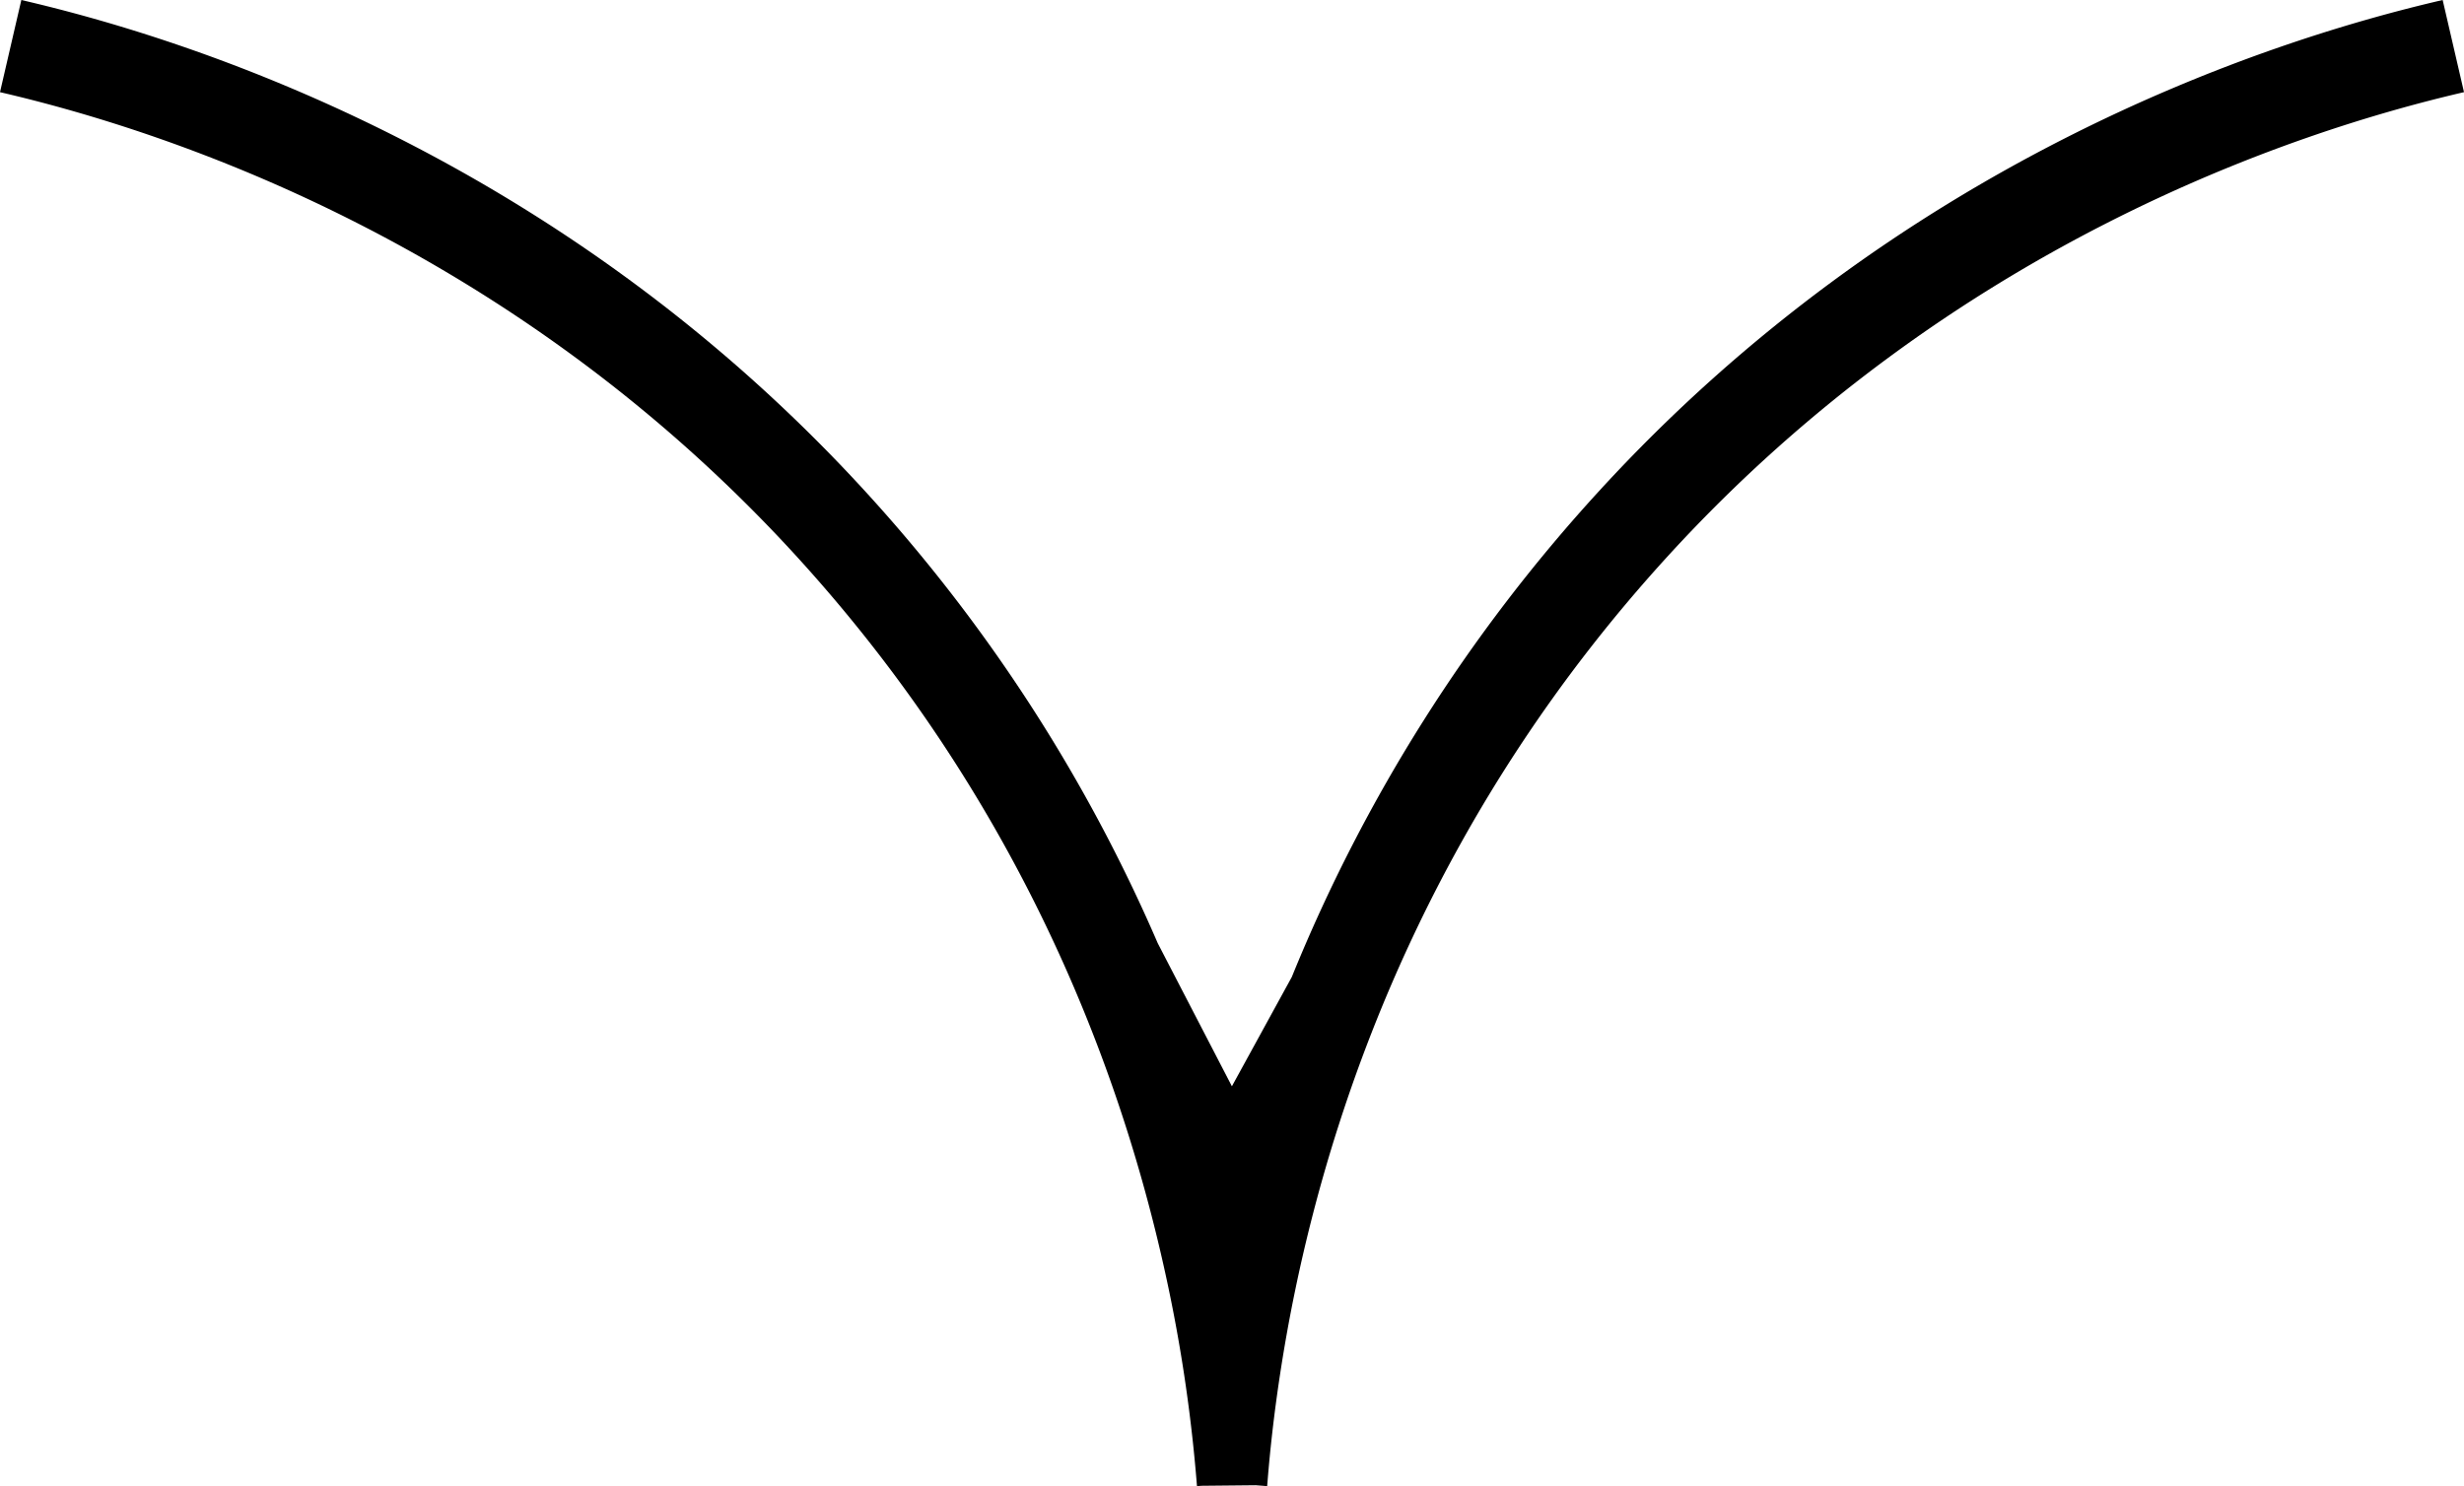   <svg xmlns="http://www.w3.org/2000/svg" viewBox="0 0 1055.63 636.81">
   <defs>
   </defs>



资源 1   <g>
    <g>
     <path class="cls-1" d="M538,636.43l4.91.38v-.42l.16-1.9c1.07-13.32,2.74-28.48,5.27-45.14,1.73-11.39,3.85-23.46,6.47-36.13,18.49-89.35,61.5-207.7,160.32-315.57C835.8,105.9,980.27,56.94,1055.63,39.49L1046.49,0C966.55,18.51,813.3,70.45,685.21,210.27A695.21,695.21,0,0,0,553.44,418.63l-25.67,46.85L496,404.16A694.42,694.42,0,0,0,370.43,210.27C242.33,70.45,89.09,18.51,9.14,0L0,39.49C75.37,56.94,219.84,105.9,340.54,237.6,434.42,340.12,477.9,452,497.9,539.6a670.18,670.18,0,0,1,14.9,97.08v.13l2-.15Z">
     </path>
    </g>
   </g>
  </svg>
